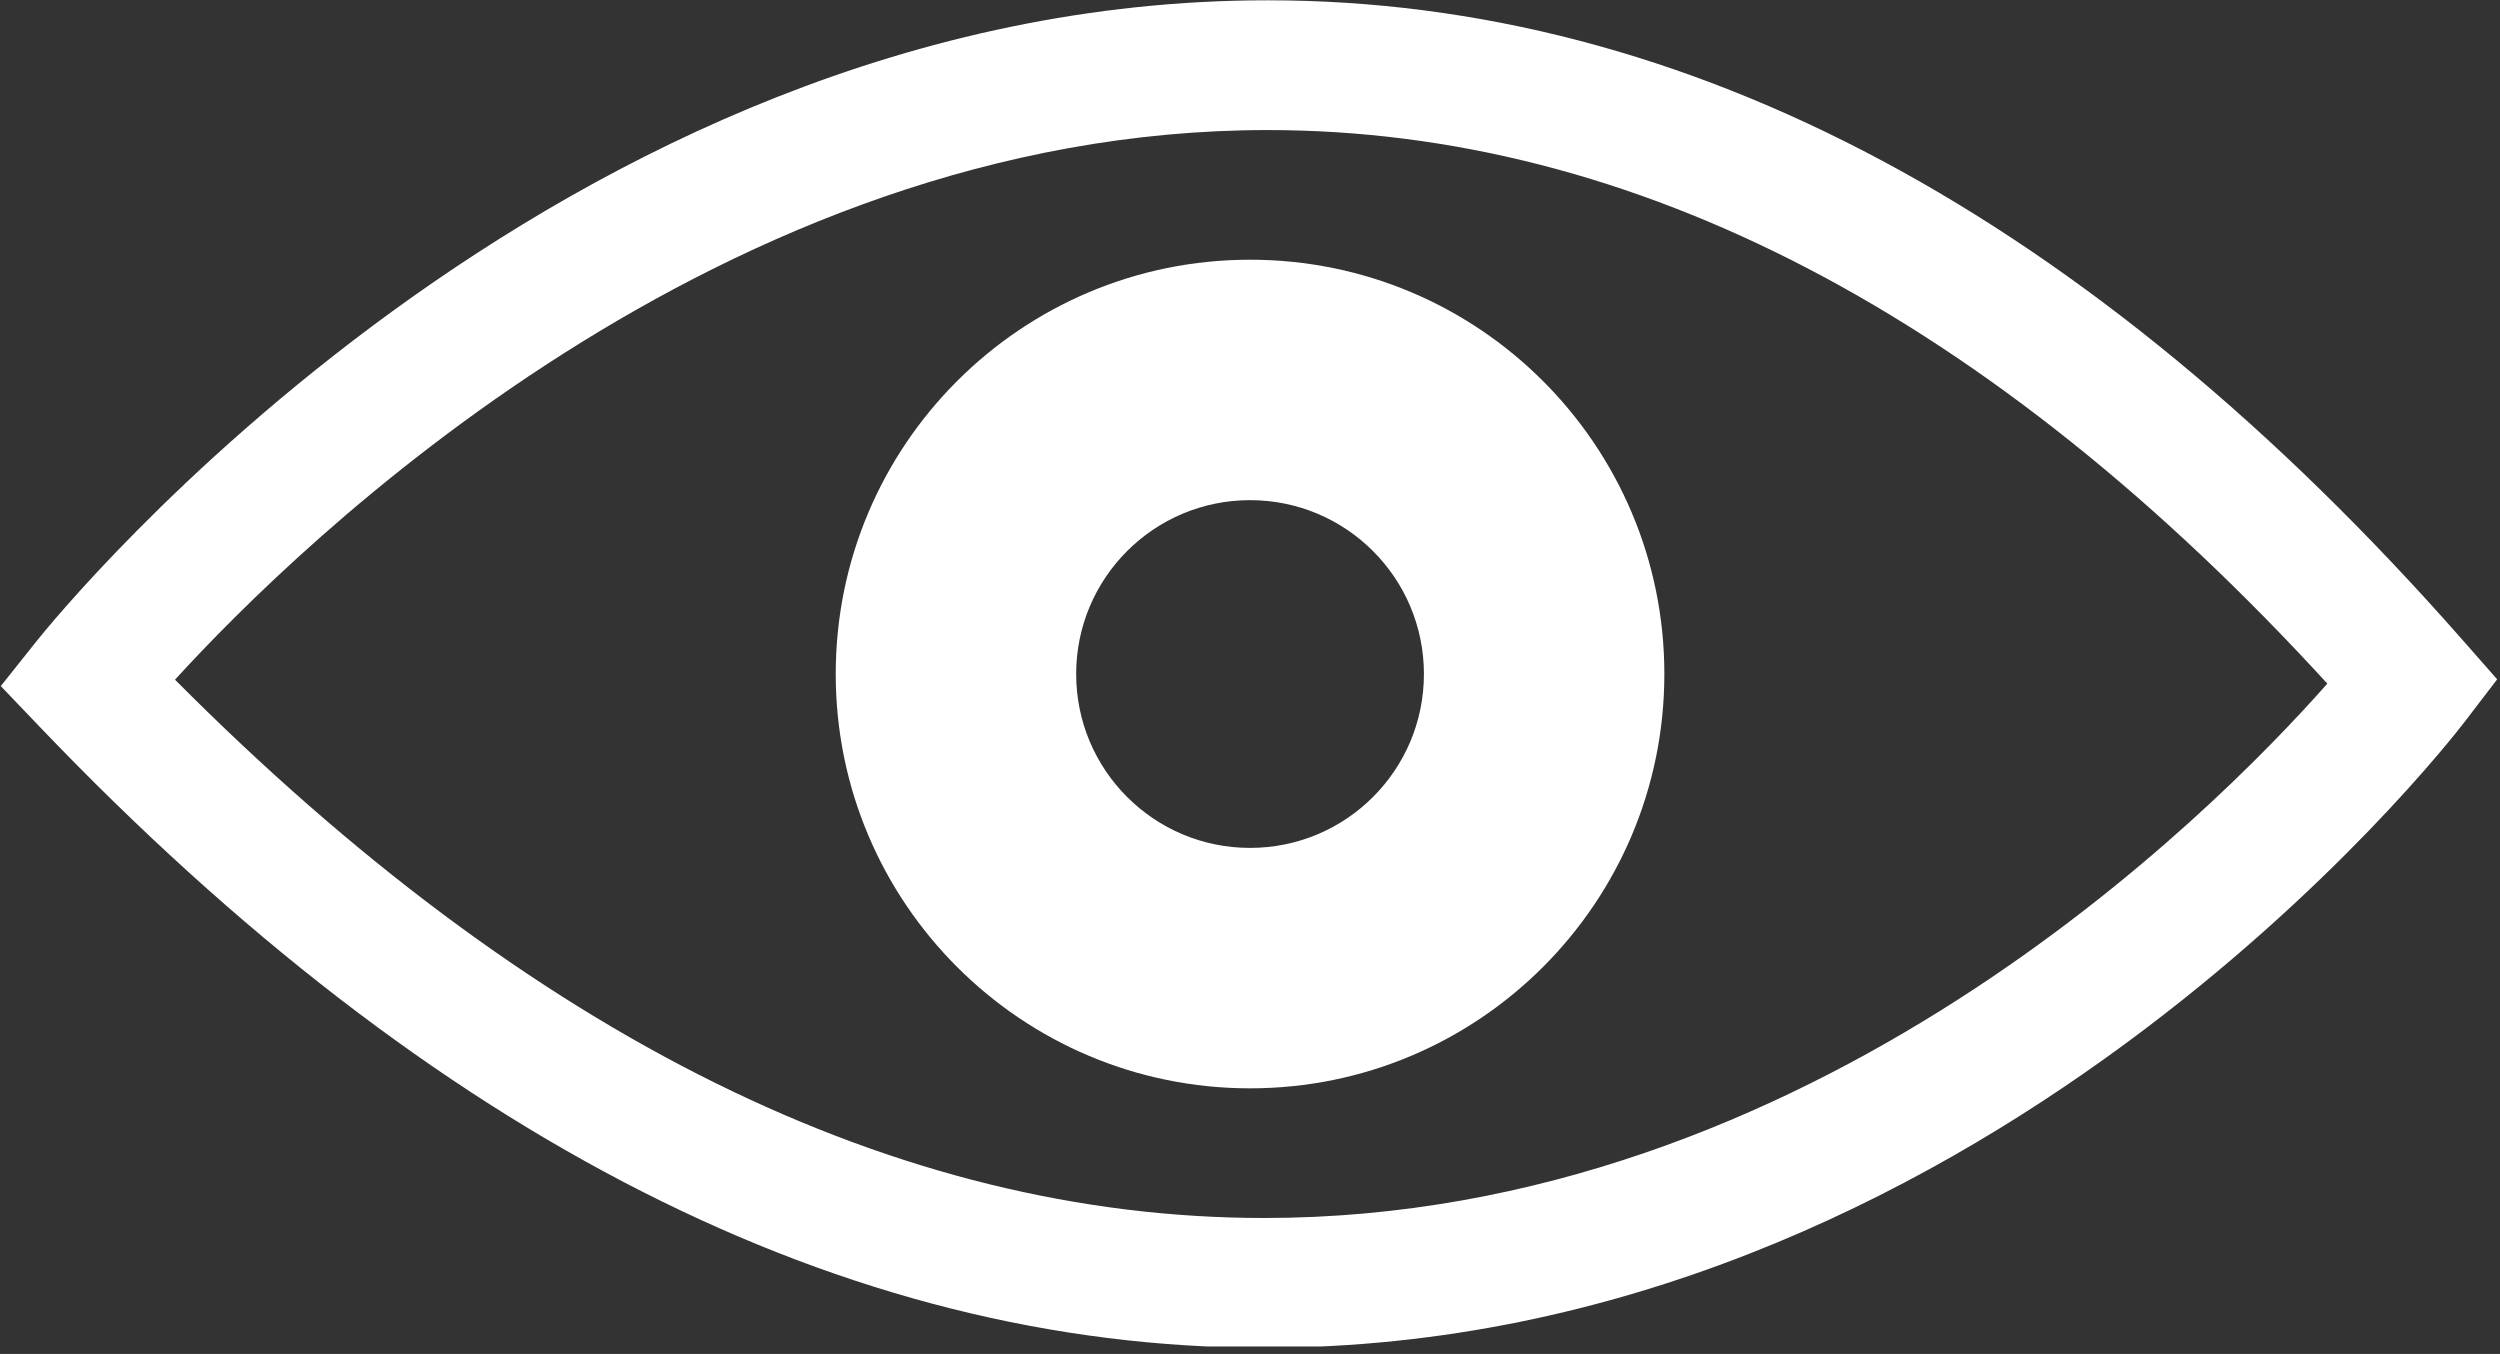 <svg version="1.0" preserveAspectRatio="xMidYMid meet" height="241" viewBox="0 0 333.75 180.75" zoomAndPan="magnify" width="445" xmlns:xlink="http://www.w3.org/1999/xlink" xmlns="http://www.w3.org/2000/svg"><rect x="0" y="0" width="333.75" height="180.75" fill="#333333" stroke="none"/><defs><clipPath id="dec74d28a2"><path clip-rule="nonzero" d="M 0.105 0 L 333.395 0 L 333.395 179.75 L 0.105 179.75 Z M 0.105 0"></path></clipPath></defs><g clip-path="url(#dec74d28a2)"><path fill-rule="nonzero" fill-opacity="1" d="M 168.762 179.926 C 112.875 179.926 57.891 152.043 5.332 97.062 L 0.105 91.594 L 4.816 85.676 C 7.602 82.18 74.113 0.039 169.211 0.039 C 225.238 0.039 278.891 28.742 328.676 85.352 L 333.371 90.691 L 329.047 96.34 C 326.438 99.754 263.957 179.926 168.762 179.926 Z M 23.363 90.738 C 70.805 138.434 119.691 162.602 168.762 162.602 C 241.719 162.602 295.203 108.809 310.699 91.262 C 265.801 42.223 218.227 17.363 169.211 17.363 C 96.32 17.363 39.957 72.547 23.363 90.738 Z M 23.363 90.738" fill="#ffffff"></path></g><path fill-rule="nonzero" fill-opacity="1" d="M 166.883 34.672 C 136.336 34.672 111.57 59.434 111.57 89.98 C 111.57 120.527 136.336 145.293 166.883 145.293 C 197.43 145.293 222.191 120.527 222.191 89.98 C 222.191 59.434 197.43 34.672 166.883 34.672 Z M 166.883 113.195 C 154.062 113.195 143.668 102.805 143.668 89.98 C 143.668 77.16 154.062 66.77 166.883 66.77 C 179.703 66.77 190.094 77.16 190.094 89.98 C 190.094 102.805 179.703 113.195 166.883 113.195 Z M 166.883 113.195" fill="#ffffff"></path></svg>